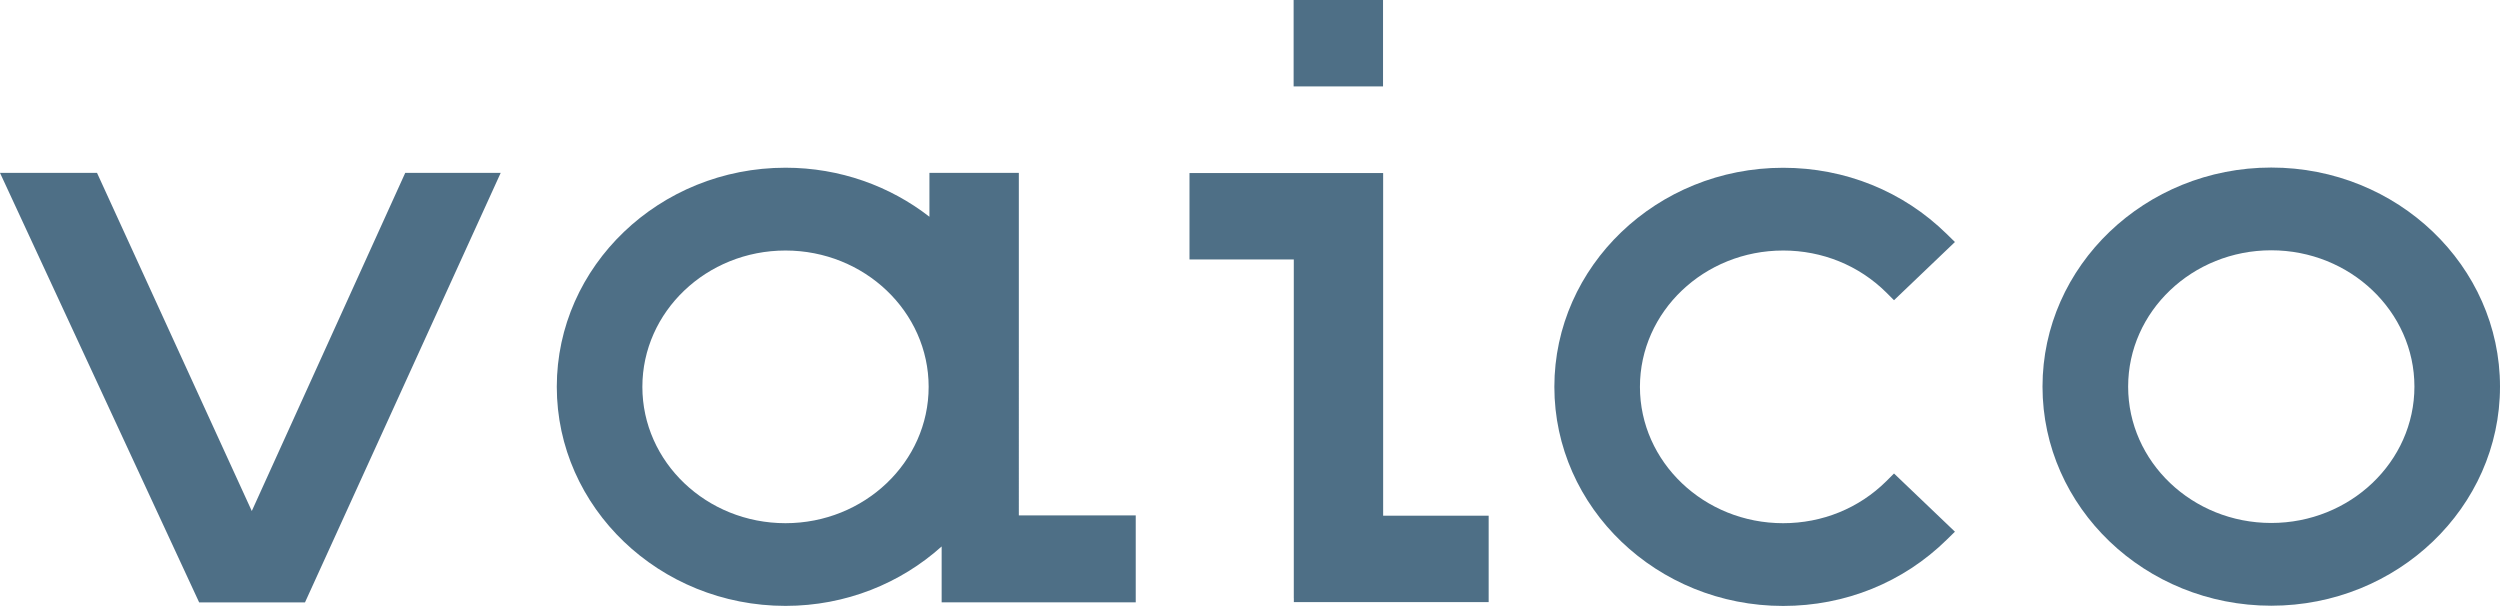 <?xml version="1.0" encoding="UTF-8"?>
<svg id="Layer_1" data-name="Layer 1" xmlns="http://www.w3.org/2000/svg" viewBox="0 0 450.17 109.11">
  <defs>
    <style>
      .cls-1 {
        fill: #4e6f86;
        stroke-width: 0px;
      }
    </style>
  </defs>
  <polygon class="cls-1" points="249.06 46.72 249.06 46.72 249.06 31.16 214.19 31.16 214.19 46.72 232.97 46.72 232.97 107.74 232.98 107.74 232.98 108.42 268.06 108.42 268.06 92.86 249.06 92.86 249.06 46.72"/>
  <path class="cls-1" d="M408.98,30.17c-22.71,0-41.19,17.7-41.19,39.45s18.48,39.45,41.19,39.45,41.19-17.7,41.19-39.45-18.48-39.45-41.19-39.45ZM434.76,69.62c0,13.53-11.56,24.55-25.78,24.55s-25.77-11.01-25.77-24.55,11.56-24.55,25.77-24.55,25.78,11.01,25.78,24.55Z"/>
  <path class="cls-1" d="M183.45,31.13h-16.09v7.9c-7.08-5.51-16.1-8.83-25.91-8.83-22.71,0-41.19,17.7-41.19,39.45s18.48,39.45,41.19,39.45c10.87,0,20.74-4.08,28.11-10.7v10.06h34.95v-15.65h-21.05V31.13ZM167.22,69.66c0,13.53-11.56,24.55-25.78,24.55s-25.77-11.01-25.77-24.55,11.56-24.55,25.77-24.55,25.78,11.01,25.78,24.55Z"/>
  <rect class="cls-1" x="232.94" width="16.1" height="15.56"/>
  <polygon class="cls-1" points="45.34 92.02 17.47 31.13 0 31.13 35.86 108.47 54.92 108.47 90.16 31.13 72.97 31.13 45.34 92.02"/>
  <path class="cls-1" d="M321.08,45.11c7.07,0,13.67,2.69,18.59,7.57l1.38,1.38,10.97-10.48-1.48-1.45c-7.83-7.69-18.29-11.92-29.46-11.92-22.71,0-41.19,17.7-41.19,39.45s18.48,39.45,41.19,39.45c11.18,0,21.64-4.23,29.46-11.92l1.48-1.45-10.97-10.48-1.38,1.38c-4.92,4.88-11.52,7.57-18.59,7.57-14.21,0-25.78-11.01-25.78-24.55s11.56-24.55,25.78-24.55Z"/>
</svg>
